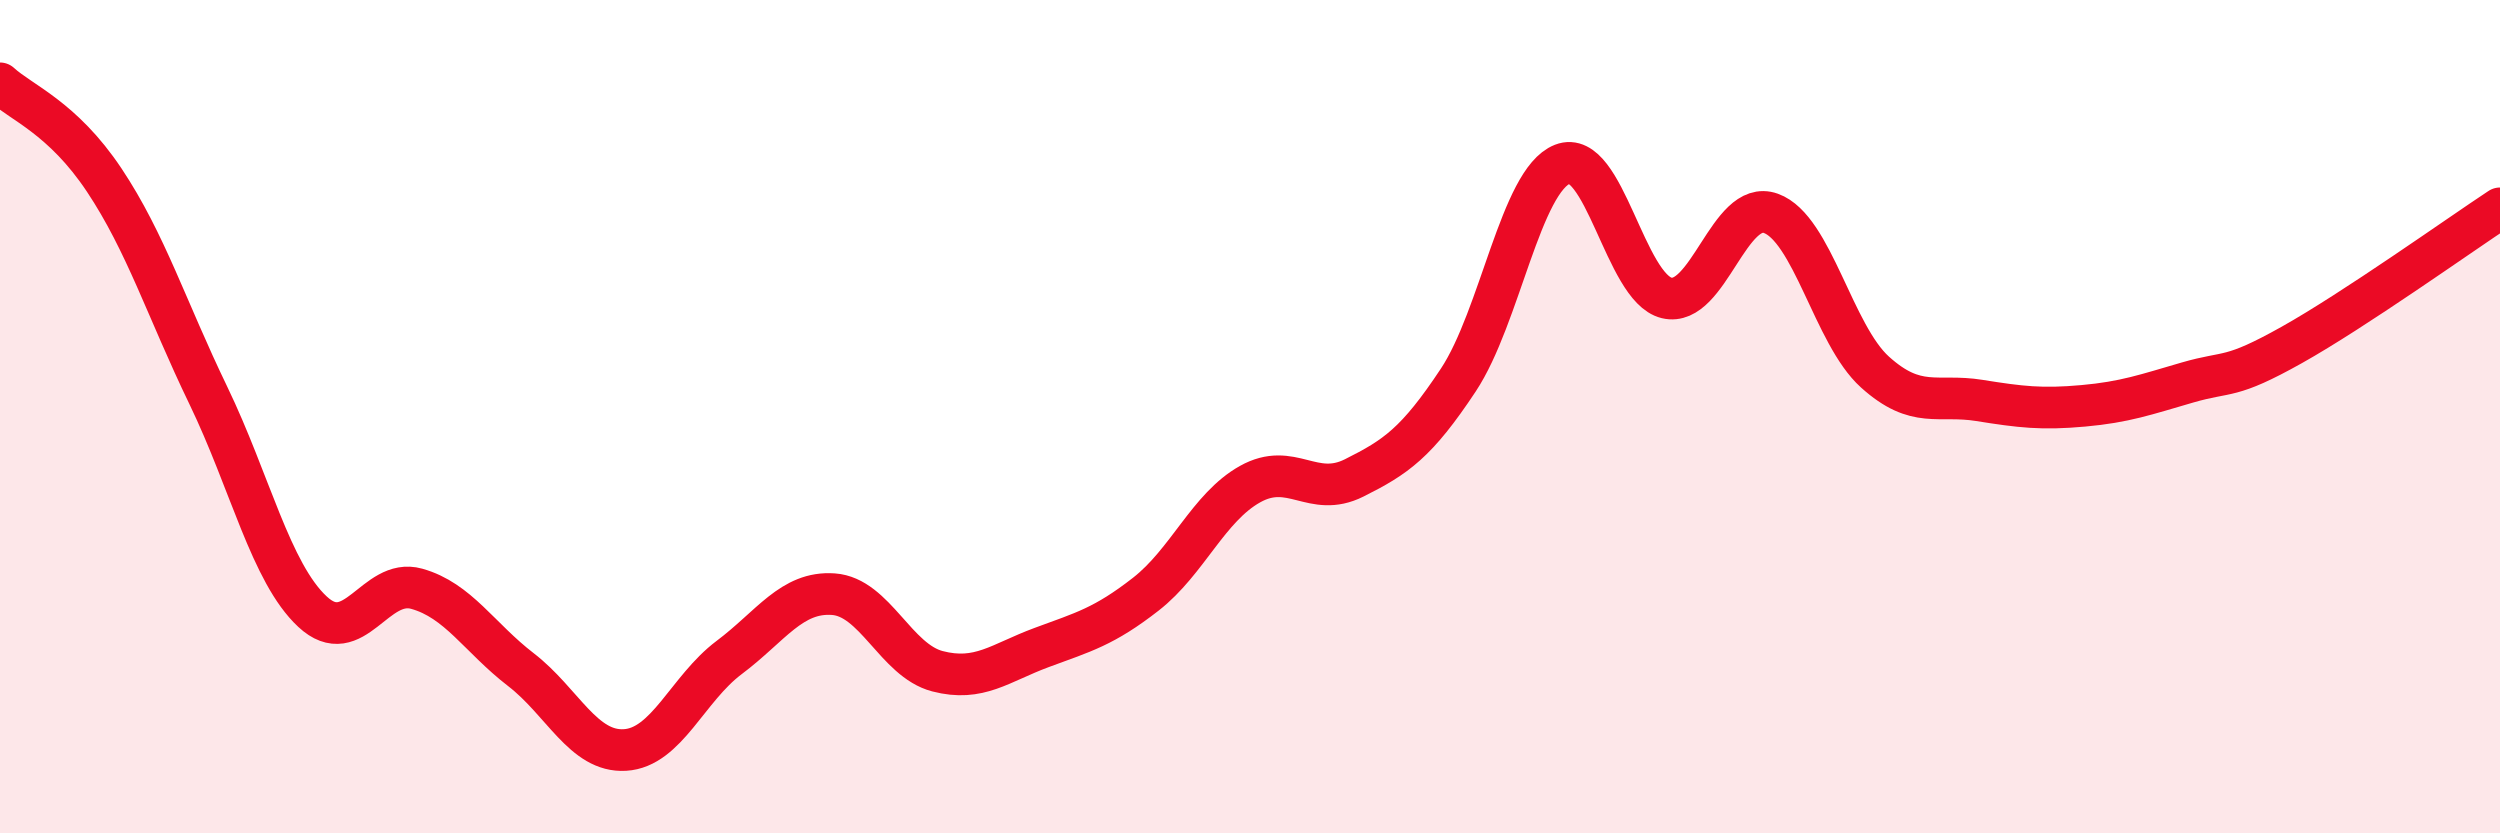 
    <svg width="60" height="20" viewBox="0 0 60 20" xmlns="http://www.w3.org/2000/svg">
      <path
        d="M 0,2 C 0.5,2.46 1.5,2.82 2.5,4.32 C 3.5,5.82 4,7.42 5,9.49 C 6,11.56 6.5,13.75 7.5,14.68 C 8.5,15.61 9,13.85 10,14.13 C 11,14.41 11.5,15.3 12.5,16.07 C 13.5,16.84 14,18.06 15,18 C 16,17.94 16.5,16.53 17.5,15.78 C 18.5,15.03 19,14.19 20,14.26 C 21,14.33 21.5,15.85 22.5,16.11 C 23.5,16.37 24,15.91 25,15.54 C 26,15.17 26.5,15.04 27.5,14.26 C 28.5,13.48 29,12.18 30,11.62 C 31,11.06 31.5,11.97 32.5,11.47 C 33.5,10.97 34,10.63 35,9.12 C 36,7.61 36.5,4.33 37.5,3.94 C 38.5,3.55 39,6.91 40,7.15 C 41,7.39 41.5,4.76 42.5,5.12 C 43.5,5.48 44,8.03 45,8.93 C 46,9.83 46.5,9.45 47.5,9.61 C 48.5,9.77 49,9.83 50,9.74 C 51,9.65 51.5,9.47 52.5,9.18 C 53.5,8.89 53.5,9.12 55,8.28 C 56.5,7.44 59,5.66 60,5L60 20L0 20Z"
        fill="#EB0A25"
        opacity="0.1"
        stroke-linecap="round"
        stroke-linejoin="round"
      />
      <path
        d="M 0,2 C 0.5,2.46 1.5,2.82 2.5,4.32 C 3.5,5.82 4,7.42 5,9.49 C 6,11.56 6.5,13.75 7.5,14.68 C 8.5,15.61 9,13.85 10,14.13 C 11,14.41 11.5,15.3 12.5,16.07 C 13.5,16.84 14,18.06 15,18 C 16,17.94 16.5,16.53 17.5,15.78 C 18.5,15.03 19,14.19 20,14.26 C 21,14.33 21.5,15.85 22.5,16.11 C 23.5,16.37 24,15.91 25,15.54 C 26,15.17 26.5,15.04 27.5,14.26 C 28.5,13.48 29,12.18 30,11.62 C 31,11.06 31.5,11.97 32.5,11.47 C 33.5,10.97 34,10.63 35,9.12 C 36,7.61 36.5,4.33 37.5,3.94 C 38.5,3.55 39,6.91 40,7.15 C 41,7.39 41.5,4.76 42.5,5.12 C 43.5,5.48 44,8.03 45,8.93 C 46,9.83 46.5,9.45 47.5,9.61 C 48.5,9.77 49,9.83 50,9.74 C 51,9.65 51.5,9.47 52.5,9.18 C 53.5,8.89 53.5,9.12 55,8.28 C 56.5,7.44 59,5.66 60,5"
        stroke="#EB0A25"
        stroke-width="1"
        fill="none"
        stroke-linecap="round"
        stroke-linejoin="round"
      />
    </svg>
  